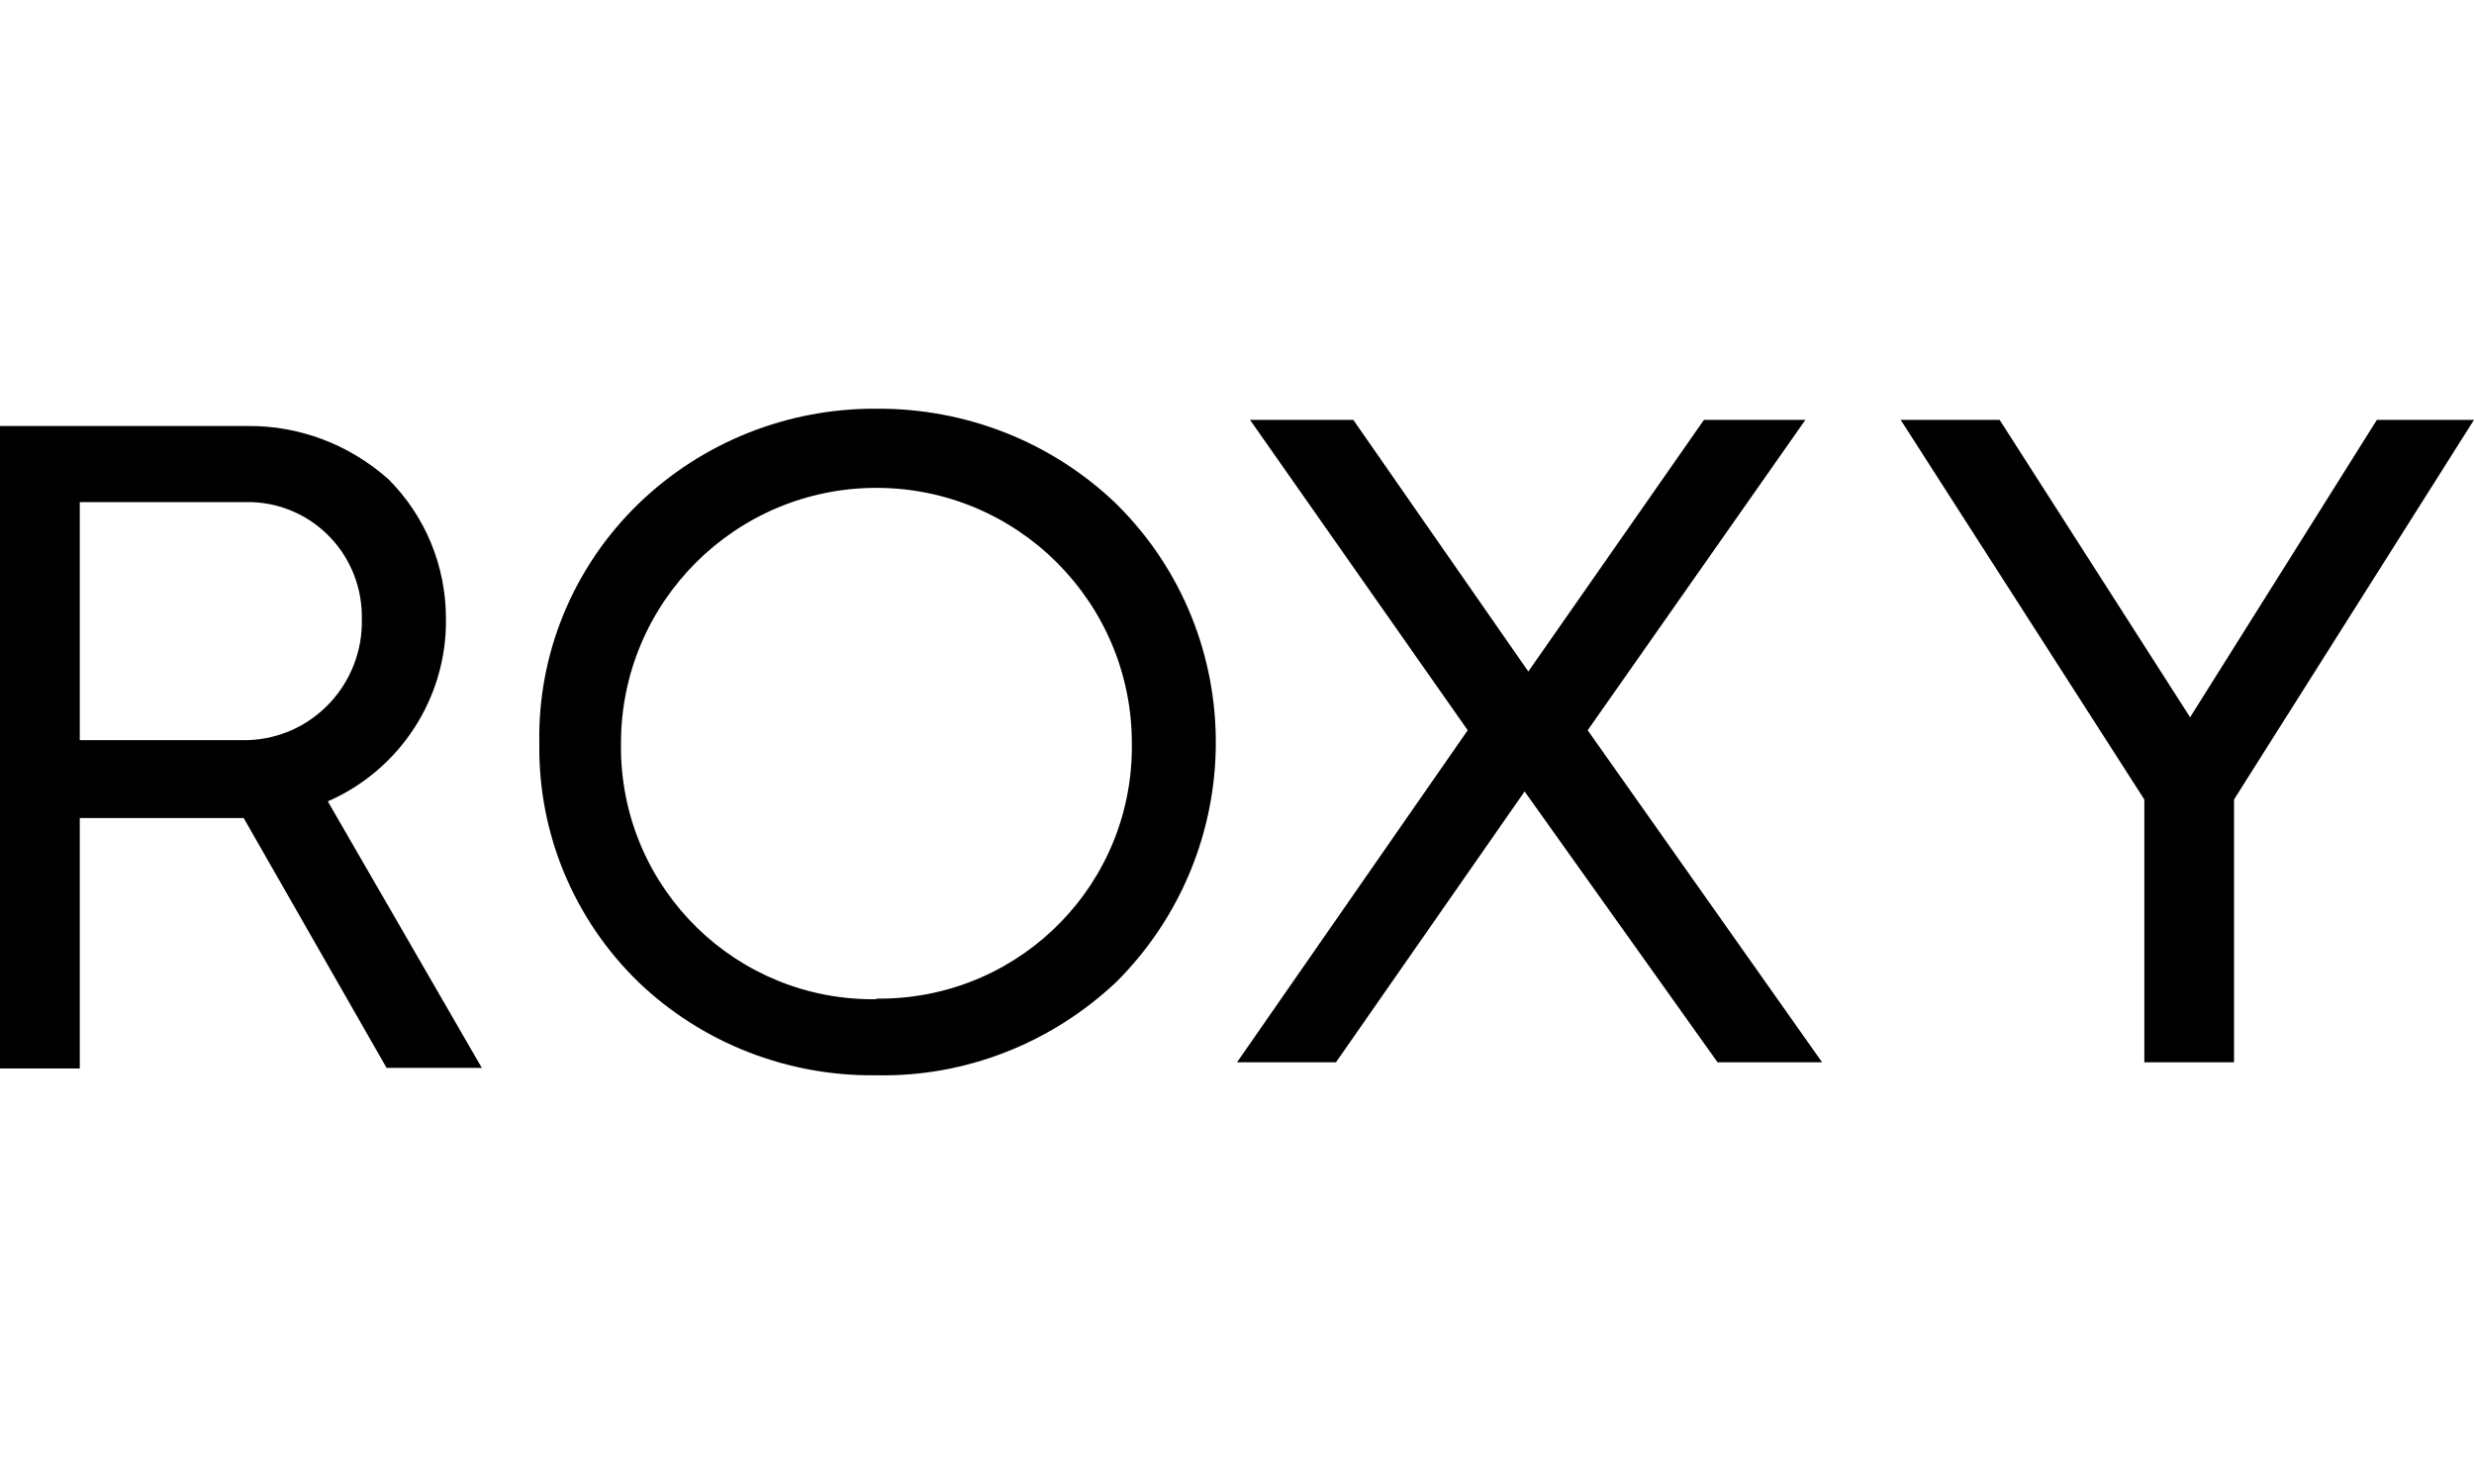 <svg viewBox="0 0 400 240" height="240" width="400" xmlns="http://www.w3.org/2000/svg"><path d="M141.7 161.6c-22.5.3-40.9-17.6-41.3-40.1v-1.3c0-22.8 18.5-41.3 41.3-41.3S183 97.4 183 120.2c.3 22.5-17.6 40.9-40.1 41.3h-1.2m0-95.4c-14.3-.1-28.2 5.4-38.5 15.4-10.5 10.2-16.3 24.2-16 38.8-.2 14.5 5.6 28.4 16 38.5 10.3 9.9 24.2 15.3 38.5 15.1 14.4.3 28.3-5.2 38.8-15.1 21.3-21.3 21.5-55.8.2-77.1l-.2-.2c-10.4-10-24.3-15.5-38.8-15.4M39.1 119.7H12.9V81.2h26.8c10.2-.2 18.6 7.9 18.8 18.2v.6c.3 10.5-7.9 19.4-18.5 19.7h-.9m33-19.7c0-8.4-3.3-16.5-9.3-22.5-6.3-5.6-14.4-8.7-22.8-8.6H0v103.9h12.9v-40.5h26.5l23.1 40.4h15.4L53 129.6c11.7-5.1 19.3-16.8 19.1-29.6"></path><path d="M291.9 67.9h-16.4l-28.4 40.7-28.3-40.7h-16.7l35.2 50.2-37.3 53.7h16l30.5-43.8 31.2 43.8h16.9l-37.9-53.7 35.2-50.2zM384.3 67.9 354.1 116l-30.8-48.1h-16l39.4 61.4v42.5h14.5v-42.5L400 67.9h-15.7z"></path></svg>